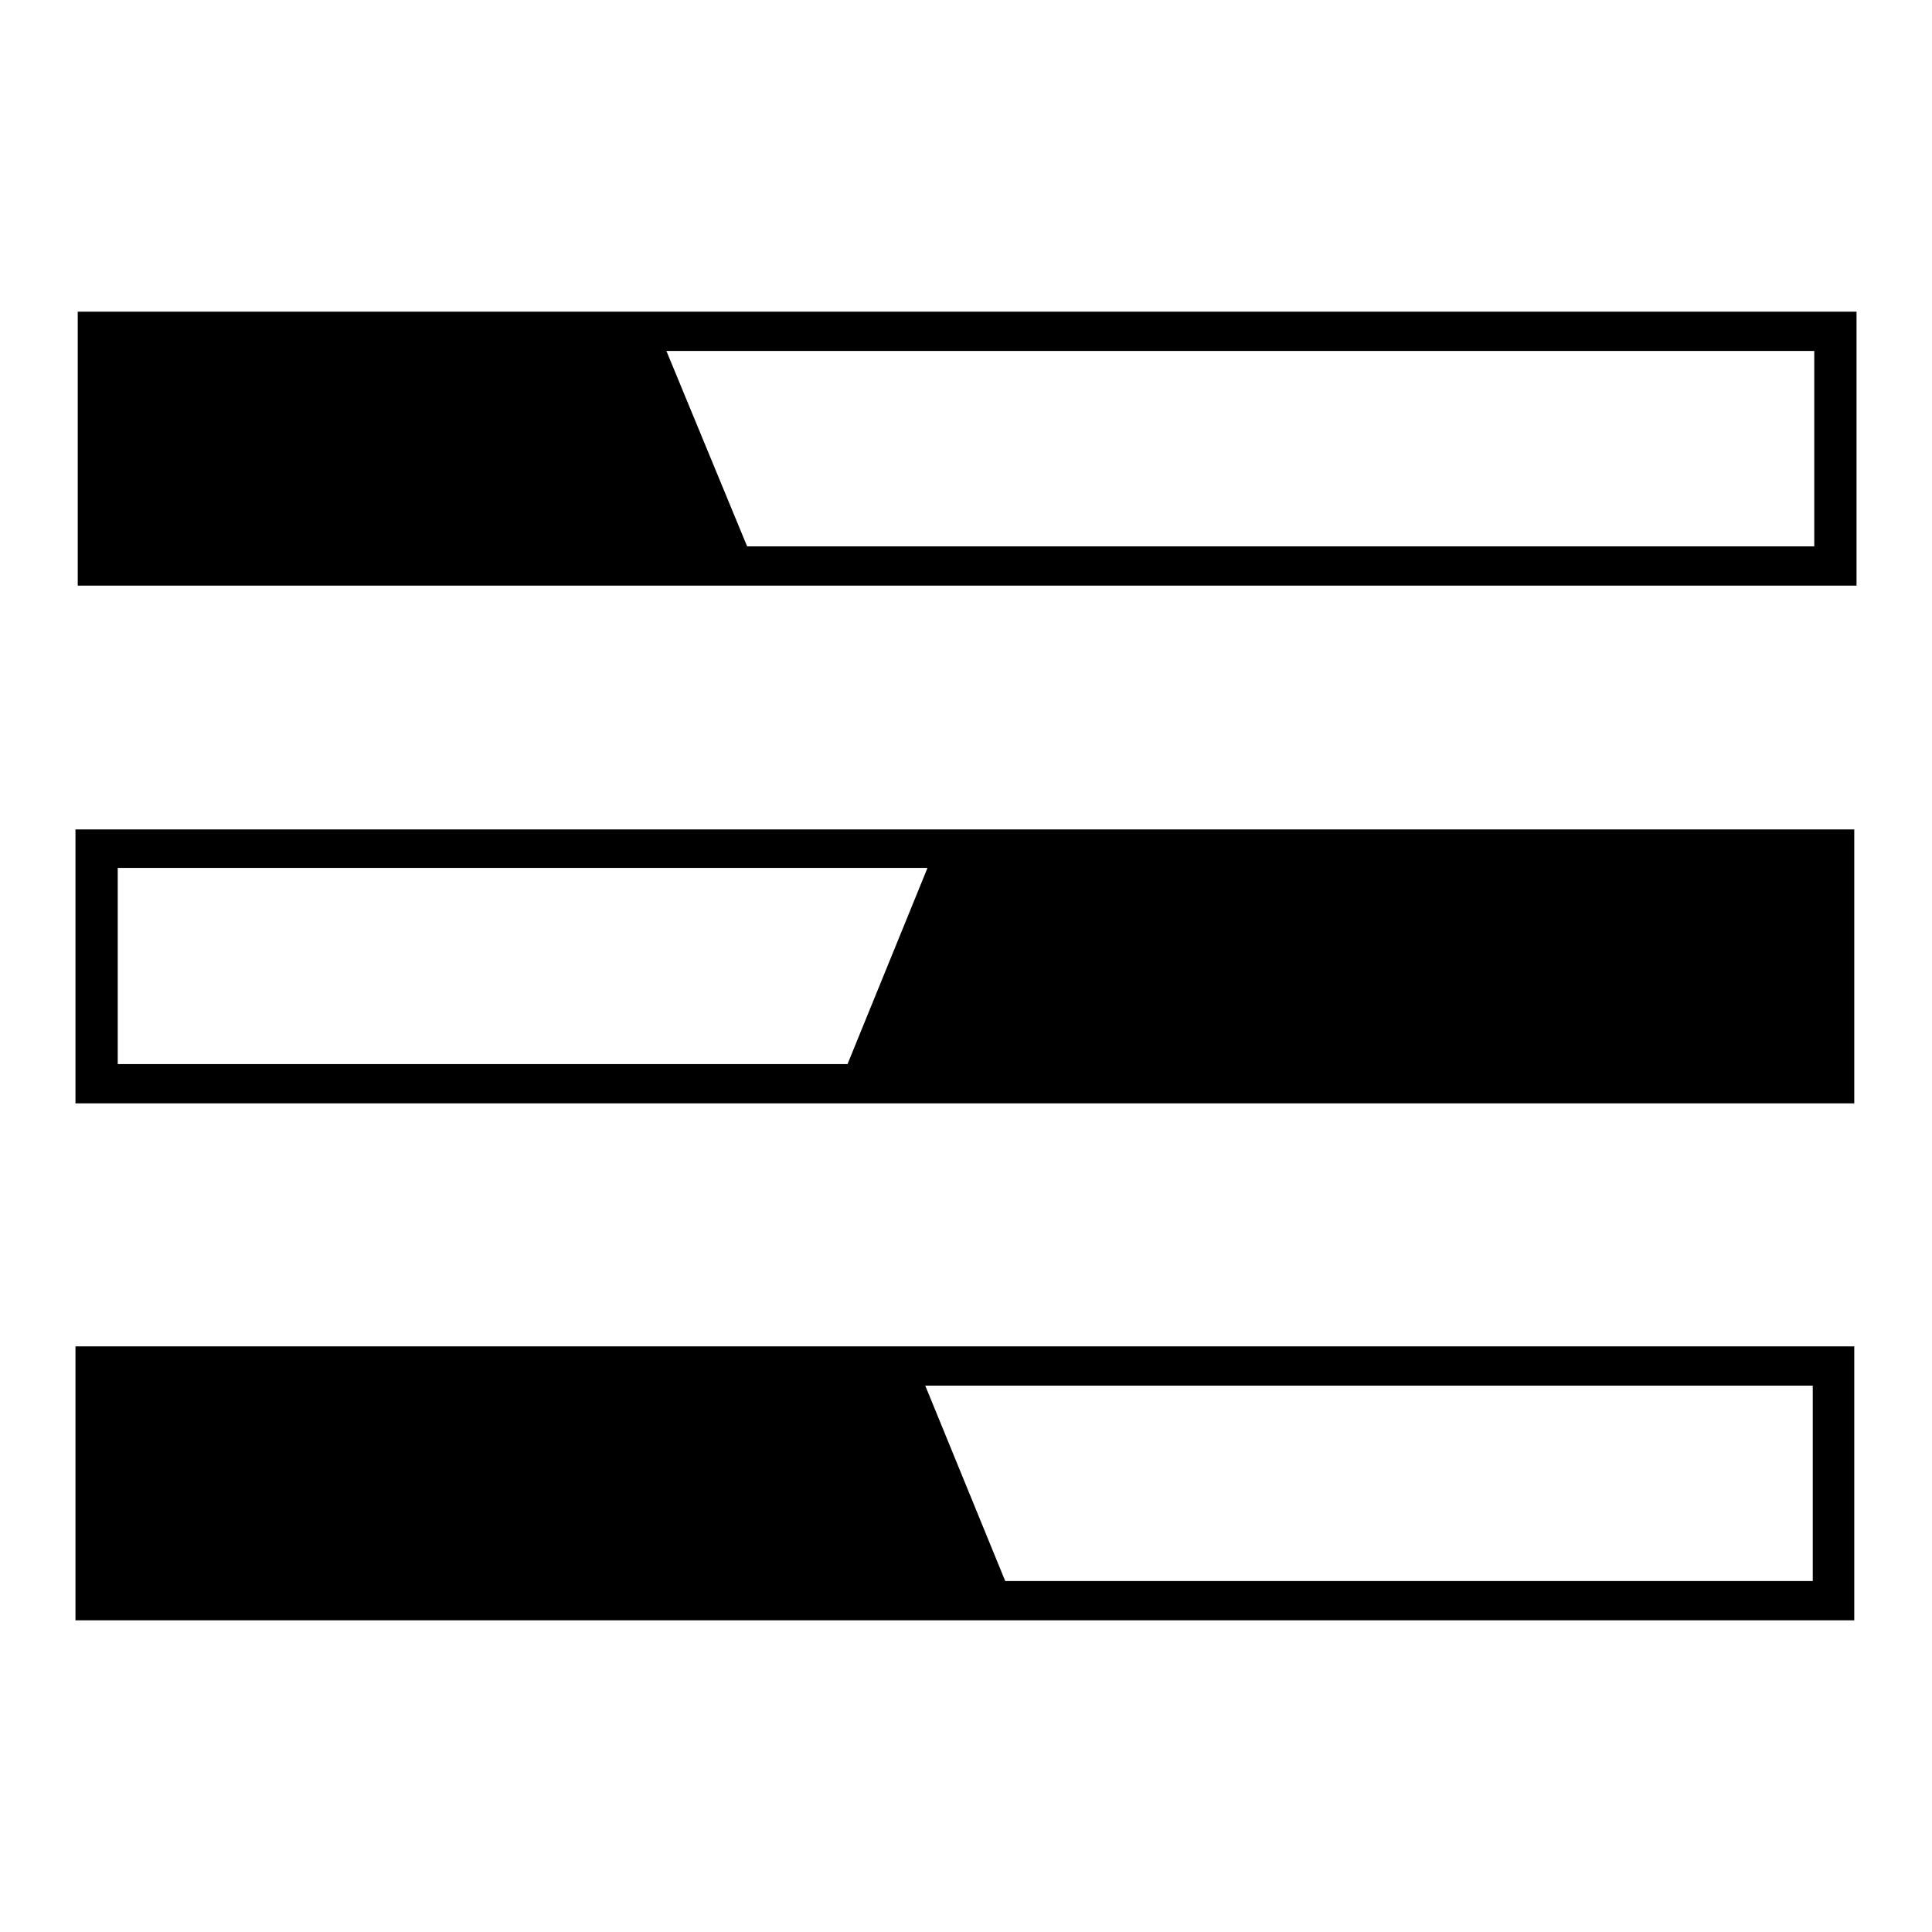 <?xml version="1.0" encoding="utf-8"?>
<!-- Svg Vector Icons : http://www.onlinewebfonts.com/icon -->
<!DOCTYPE svg PUBLIC "-//W3C//DTD SVG 1.1//EN" "http://www.w3.org/Graphics/SVG/1.1/DTD/svg11.dtd">
<svg version="1.1" xmlns="http://www.w3.org/2000/svg" xmlns:xlink="http://www.w3.org/1999/xlink" x="0px" y="0px" viewBox="0 0 256 256" enable-background="new 0 0 256 256" xml:space="preserve">
<g><g><path fill="#000000" d="M10.3,41.3v36.3H246V41.3H10.3z M240.4,72.4H99L88.3,46.5h152.1V72.4z"/><path fill="#000000" d="M10,109.9v36.3h235.7v-36.3H10z M15.6,115h107.3L112.3,141H15.6V115z"/><path fill="#000000" d="M10,178.4v36.3h235.7v-36.3H10z M240.1,209.5H133.2l-10.6-25.9h117.6V209.5z"/></g></g>
</svg>